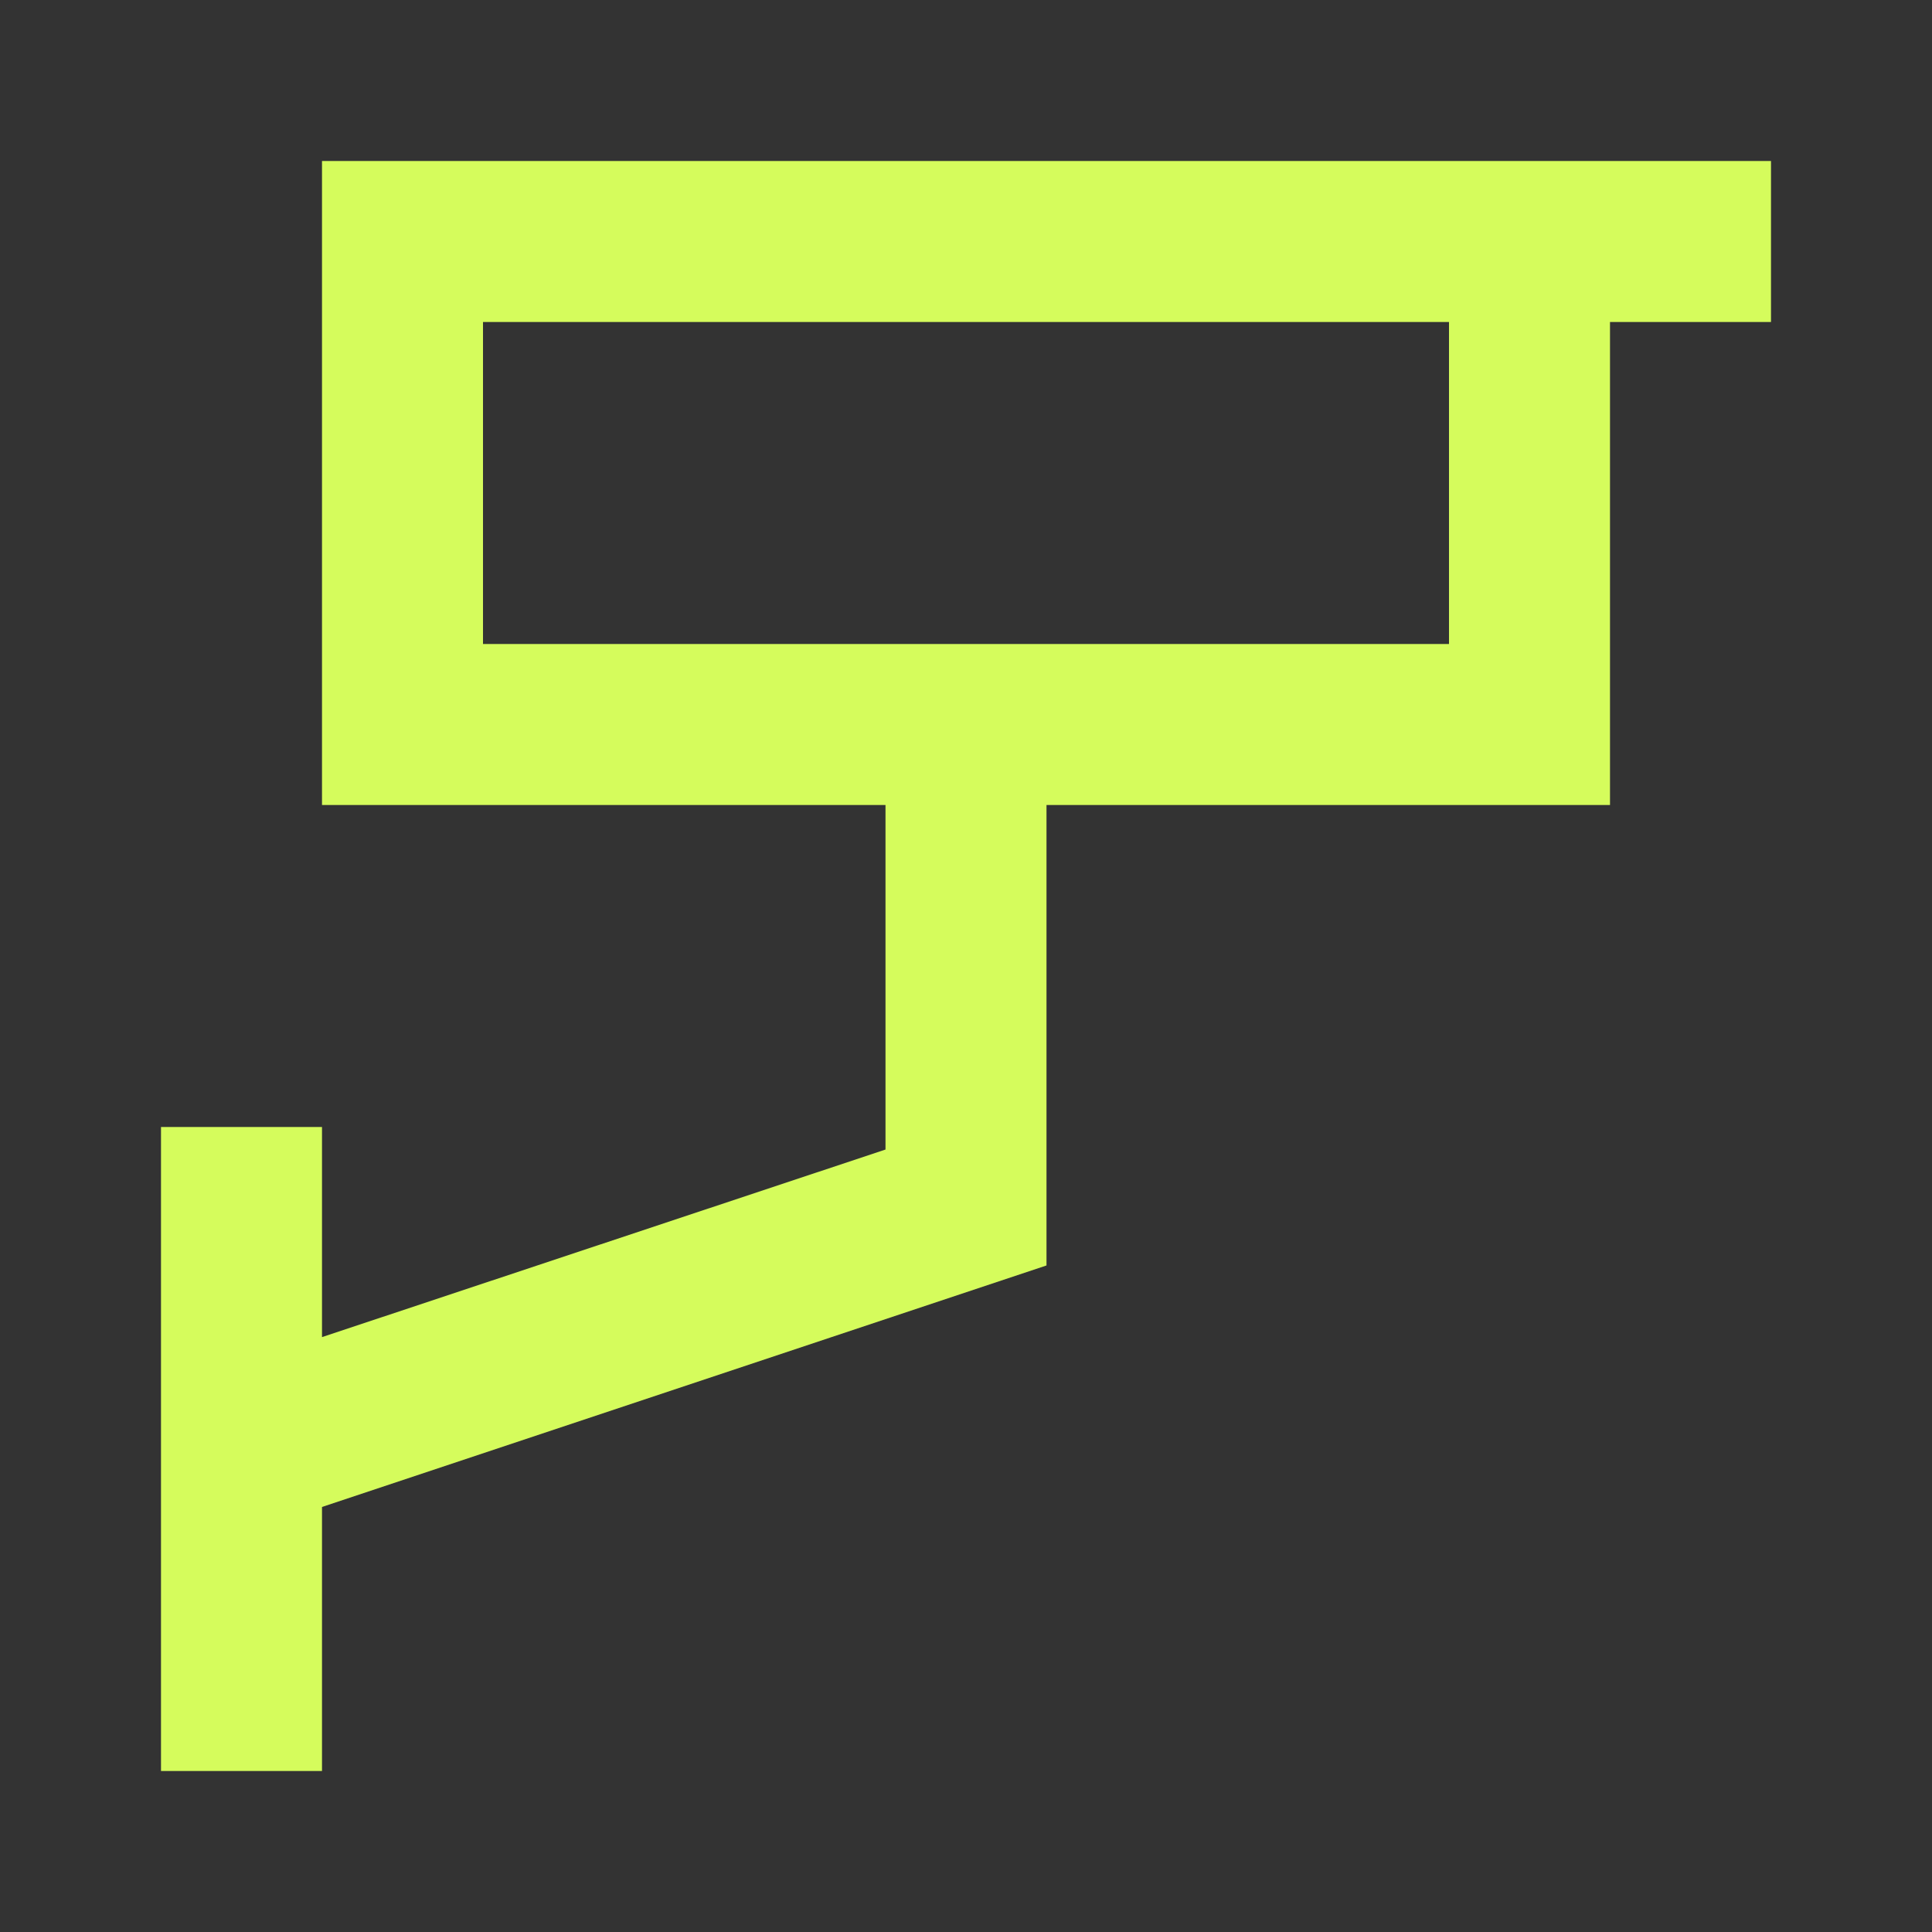 <svg viewBox="0 0 24 24" xmlns="http://www.w3.org/2000/svg"><rect x="0" y="0" width="24" height="24" fill="#333333" stroke="none"/><title></title><g data-name="Layer 2" id="Layer_2"><path d="M19,2H4v8h7v4.28L4,16.61V14H2v8H4V18.72l9-3V10h7V4h2V2H19ZM18,8H6V4H18Z" fill="#d5fc5c" opacity="1" original-fill="#000000"></path></g></svg>